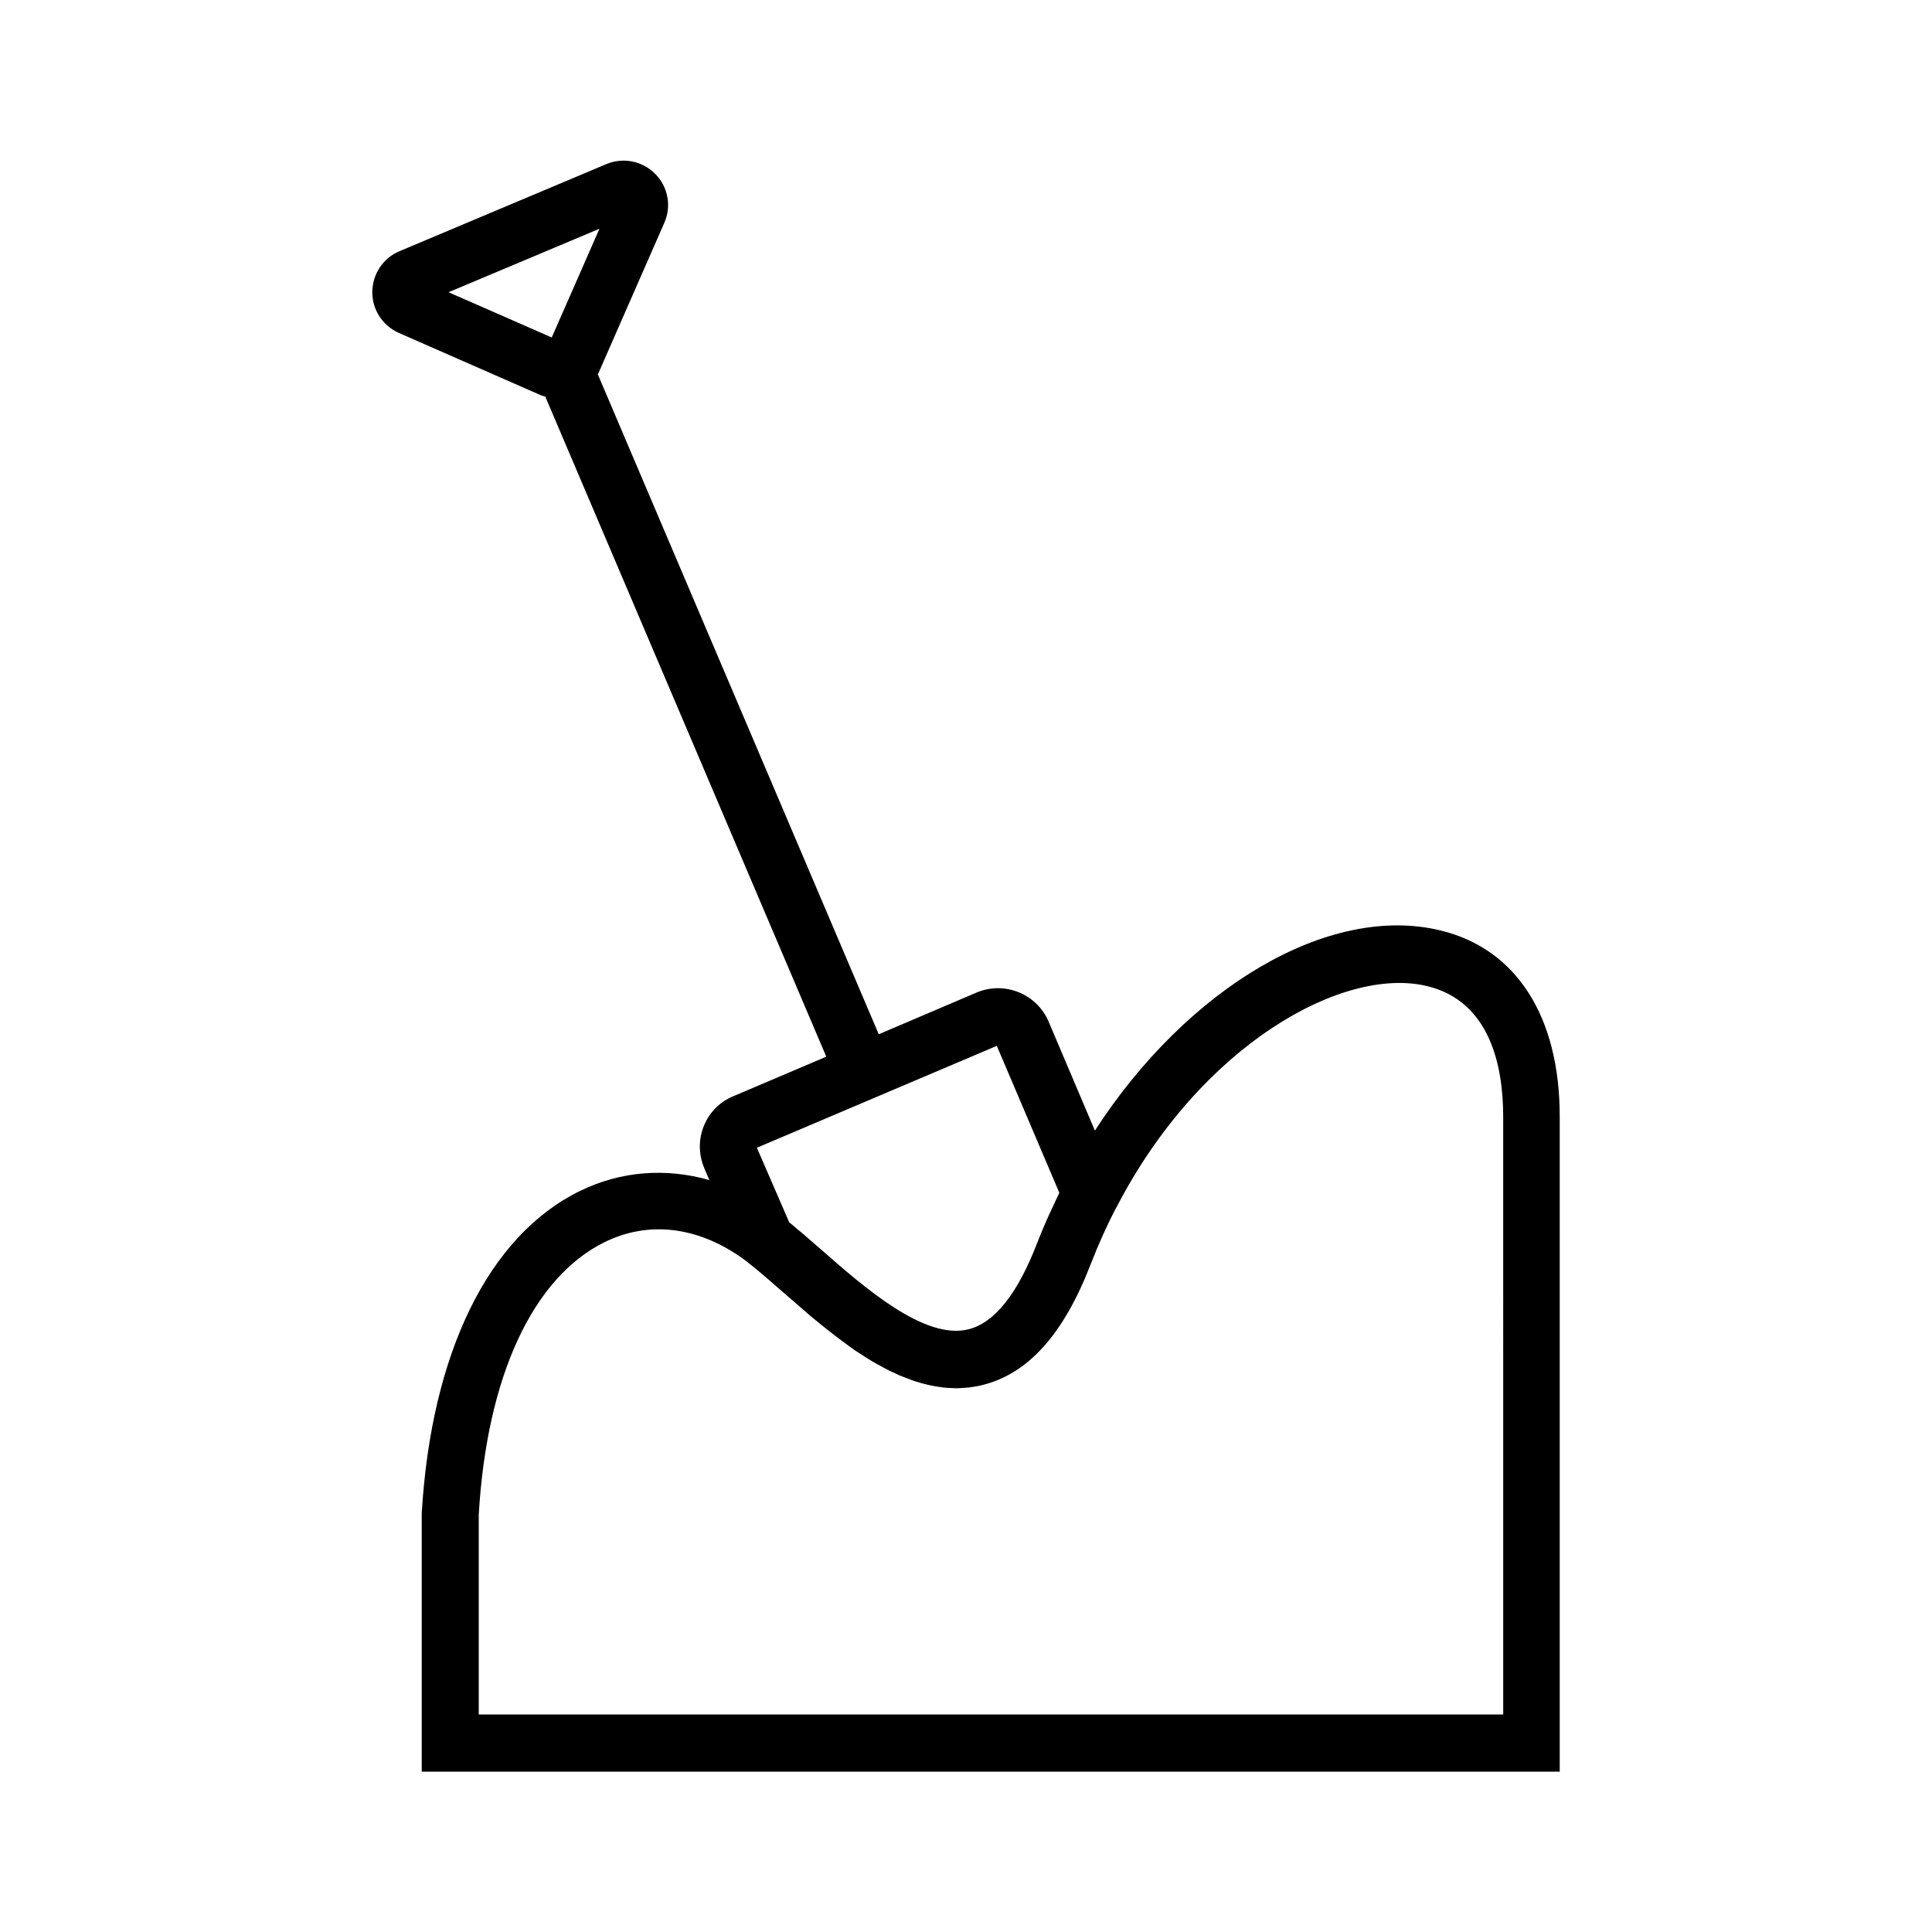 <?xml version="1.0" encoding="UTF-8"?>
<!-- The Best Svg Icon site in the world: iconSvg.co, Visit us! https://iconsvg.co -->
<svg fill="#000000" width="800px" height="800px" version="1.1" viewBox="144 144 512 512" xmlns="http://www.w3.org/2000/svg">
 <path d="m525.75 390.58c-29.625-7.203-67.109 15.215-91.594 53.051l-12.293-28.969c-3.125-7.254-11.586-10.73-18.992-7.656l-25.996 11.082-74.465-174.92c0.102-0.203 0.25-0.352 0.301-0.555l17.332-39.551c1.965-4.434 1.008-9.523-2.418-13-3.426-3.426-8.516-4.434-12.949-2.57l-54.812 23.078c-4.332 1.812-7.152 6.047-7.203 10.781-0.051 4.684 2.719 8.969 7.055 10.883l37.535 16.473c0.402 0.203 0.855 0.25 1.258 0.402l74.465 174.92-24.637 10.48c-3.578 1.461-6.348 4.281-7.809 7.859-1.461 3.629-1.41 7.559 0.102 11.184l1.359 3.176c-11.539-3.273-23.477-2.418-34.359 2.922-24.133 11.84-39.348 42.824-41.867 85.395v68.469h301.58l-0.004-173.66c0-26.453-11.488-44.438-31.59-49.273zm-222.89-185.96-12.645 28.816-27.355-11.992zm105.3 216.54 16.574 38.945c-0.504 1.008-0.957 2.066-1.461 3.125-0.352 0.805-0.754 1.562-1.109 2.367-1.16 2.519-2.266 5.141-3.324 7.859-5.188 13.453-11.285 21.109-18.188 22.824-11.637 2.922-27.609-11.082-39.246-21.312-1.562-1.359-3.074-2.672-4.535-3.93-0.453-0.402-0.906-0.754-1.41-1.16-0.754-0.656-1.562-1.359-2.316-1.965l-8.566-19.75zm134.06 177.19h-271.35v-52.898c2.117-36.578 14.309-62.926 33.402-72.297 11.336-5.543 23.98-4.231 35.719 3.777 0.754 0.504 1.512 1.059 2.367 1.762 2.672 2.066 5.793 4.836 9.117 7.707 0.855 0.754 1.715 1.512 2.621 2.266 0.301 0.25 0.605 0.504 0.906 0.805 0.605 0.504 1.211 1.059 1.812 1.562 0.402 0.352 0.805 0.707 1.211 1.059 0.504 0.453 1.059 0.906 1.613 1.359 0.453 0.352 0.906 0.754 1.359 1.109 0.504 0.402 1.008 0.855 1.562 1.258 0.453 0.352 0.906 0.754 1.41 1.109 0.504 0.402 1.008 0.805 1.562 1.211 0.504 0.352 0.957 0.754 1.461 1.109 0.504 0.402 1.059 0.754 1.562 1.16 0.504 0.352 0.957 0.707 1.461 1.059 0.555 0.402 1.16 0.805 1.762 1.16 0.605 0.402 1.258 0.805 1.863 1.211 0.805 0.504 1.613 1.008 2.418 1.461 0.453 0.25 0.957 0.504 1.41 0.754 0.605 0.301 1.16 0.656 1.762 0.957 0.504 0.25 1.008 0.504 1.512 0.707 0.555 0.25 1.16 0.555 1.715 0.805 0.504 0.203 1.008 0.402 1.562 0.605 0.555 0.203 1.16 0.453 1.715 0.656 0.504 0.203 1.008 0.352 1.562 0.504 0.605 0.203 1.211 0.352 1.812 0.504 0.504 0.152 1.008 0.25 1.512 0.352 0.656 0.152 1.258 0.25 1.914 0.352 0.453 0.051 0.957 0.152 1.41 0.203 0.754 0.102 1.562 0.102 2.316 0.152 0.352 0 0.656 0.051 1.008 0.051h0.102c0.656 0 1.359-0.051 2.016-0.102 0.504-0.051 0.957-0.051 1.41-0.102 1.211-0.152 2.367-0.352 3.578-0.656 12.09-2.973 21.512-13.453 28.668-31.992 2.117-5.441 4.383-10.48 6.801-15.062l0.051-0.051c22.32-43.125 60.156-64.035 82.371-58.594 16.574 4.031 20.102 21.059 20.102 34.613l0.004 158.39z"/>
</svg>